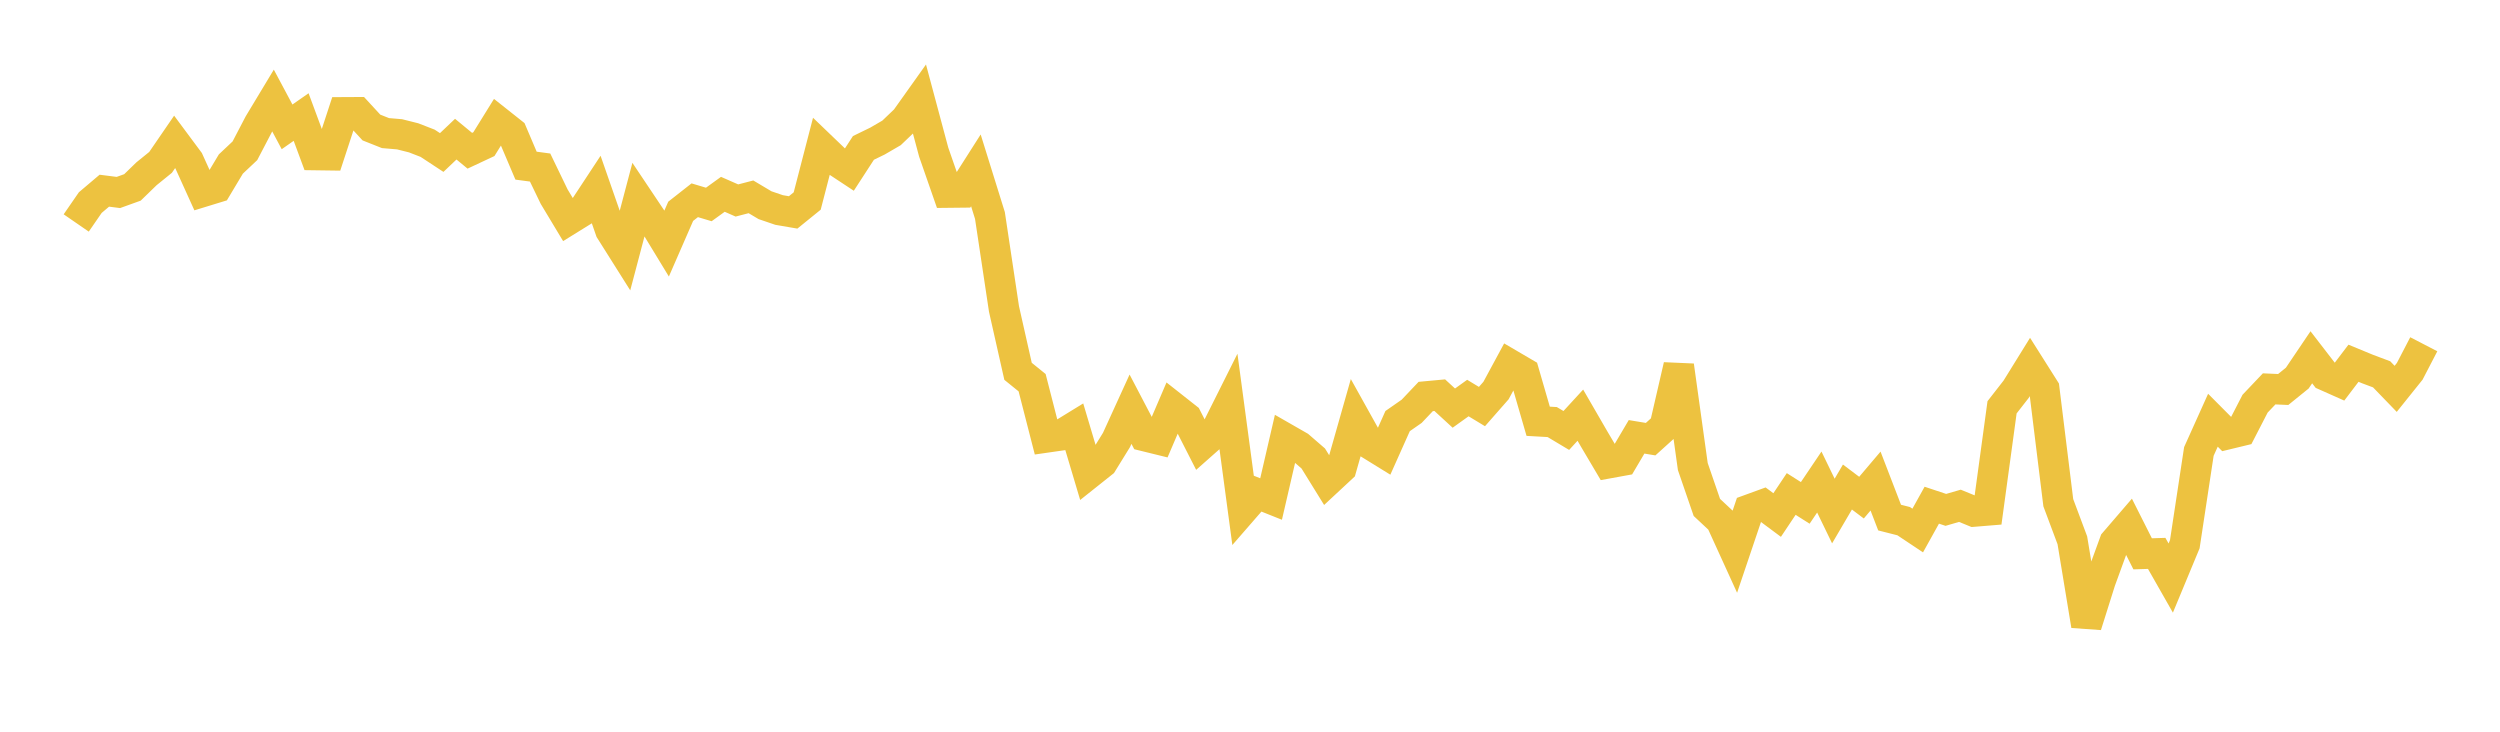 <svg width="164" height="48" xmlns="http://www.w3.org/2000/svg" xmlns:xlink="http://www.w3.org/1999/xlink"><path fill="none" stroke="rgb(237,194,64)" stroke-width="2" d="M5,14.627L5.922,13.29L6.844,12.509L7.766,12.627L8.689,12.294L9.611,11.399L10.533,10.652L11.455,9.308L12.377,10.549L13.299,12.584L14.222,12.301L15.144,10.76L16.066,9.891L16.988,8.125L17.91,6.594L18.832,8.322L19.754,7.678L20.677,10.171L21.599,10.184L22.521,7.369L23.443,7.364L24.365,8.365L25.287,8.731L26.21,8.81L27.132,9.041L28.054,9.399L28.976,10.005L29.898,9.129L30.82,9.889L31.743,9.457L32.665,7.969L33.587,8.7L34.509,10.867L35.431,10.99L36.353,12.9L37.275,14.433L38.198,13.861L39.12,12.46L40.042,15.107L40.964,16.57L41.886,13.079L42.808,14.457L43.731,15.975L44.653,13.861L45.575,13.137L46.497,13.413L47.419,12.747L48.341,13.152L49.263,12.912L50.186,13.461L51.108,13.776L52.03,13.934L52.952,13.187L53.874,9.63L54.796,10.515L55.719,11.124L56.641,9.703L57.563,9.254L58.485,8.718L59.407,7.837L60.329,6.541L61.251,9.982L62.174,12.634L63.096,12.624L64.018,11.176L64.94,14.137L65.862,20.268L66.784,24.358L67.707,25.105L68.629,28.698L69.551,28.565L70.473,27.999L71.395,31.094L72.317,30.36L73.24,28.864L74.162,26.844L75.084,28.606L76.006,28.833L76.928,26.682L77.85,27.409L78.772,29.218L79.695,28.401L80.617,26.558L81.539,33.428L82.461,32.368L83.383,32.736L84.305,28.749L85.228,29.278L86.15,30.076L87.072,31.566L87.994,30.709L88.916,27.464L89.838,29.12L90.76,29.689L91.683,27.624L92.605,26.982L93.527,26.01L94.449,25.924L95.371,26.772L96.293,26.111L97.216,26.67L98.138,25.62L99.06,23.914L99.982,24.454L100.904,27.635L101.826,27.687L102.749,28.239L103.671,27.235L104.593,28.828L105.515,30.387L106.437,30.219L107.359,28.656L108.281,28.809L109.204,27.975L110.126,23.984L111.048,30.606L111.97,33.287L112.892,34.149L113.814,36.171L114.737,33.436L115.659,33.1L116.581,33.786L117.503,32.405L118.425,32.99L119.347,31.622L120.269,33.524L121.192,31.949L122.114,32.645L123.036,31.558L123.958,33.954L124.88,34.188L125.802,34.802L126.725,33.141L127.647,33.448L128.569,33.18L129.491,33.557L130.413,33.481L131.335,26.72L132.257,25.537L133.18,24.046L134.102,25.504L135.024,32.978L135.946,35.443L136.868,41.033L137.79,38.106L138.713,35.573L139.635,34.501L140.557,36.331L141.479,36.302L142.401,37.921L143.323,35.699L144.246,29.615L145.168,27.566L146.09,28.493L147.012,28.27L147.934,26.481L148.856,25.51L149.778,25.551L150.701,24.804L151.623,23.438L152.545,24.633L153.467,25.043L154.389,23.829L155.311,24.209L156.234,24.555L157.156,25.509L158.078,24.359L159,22.583"></path></svg>